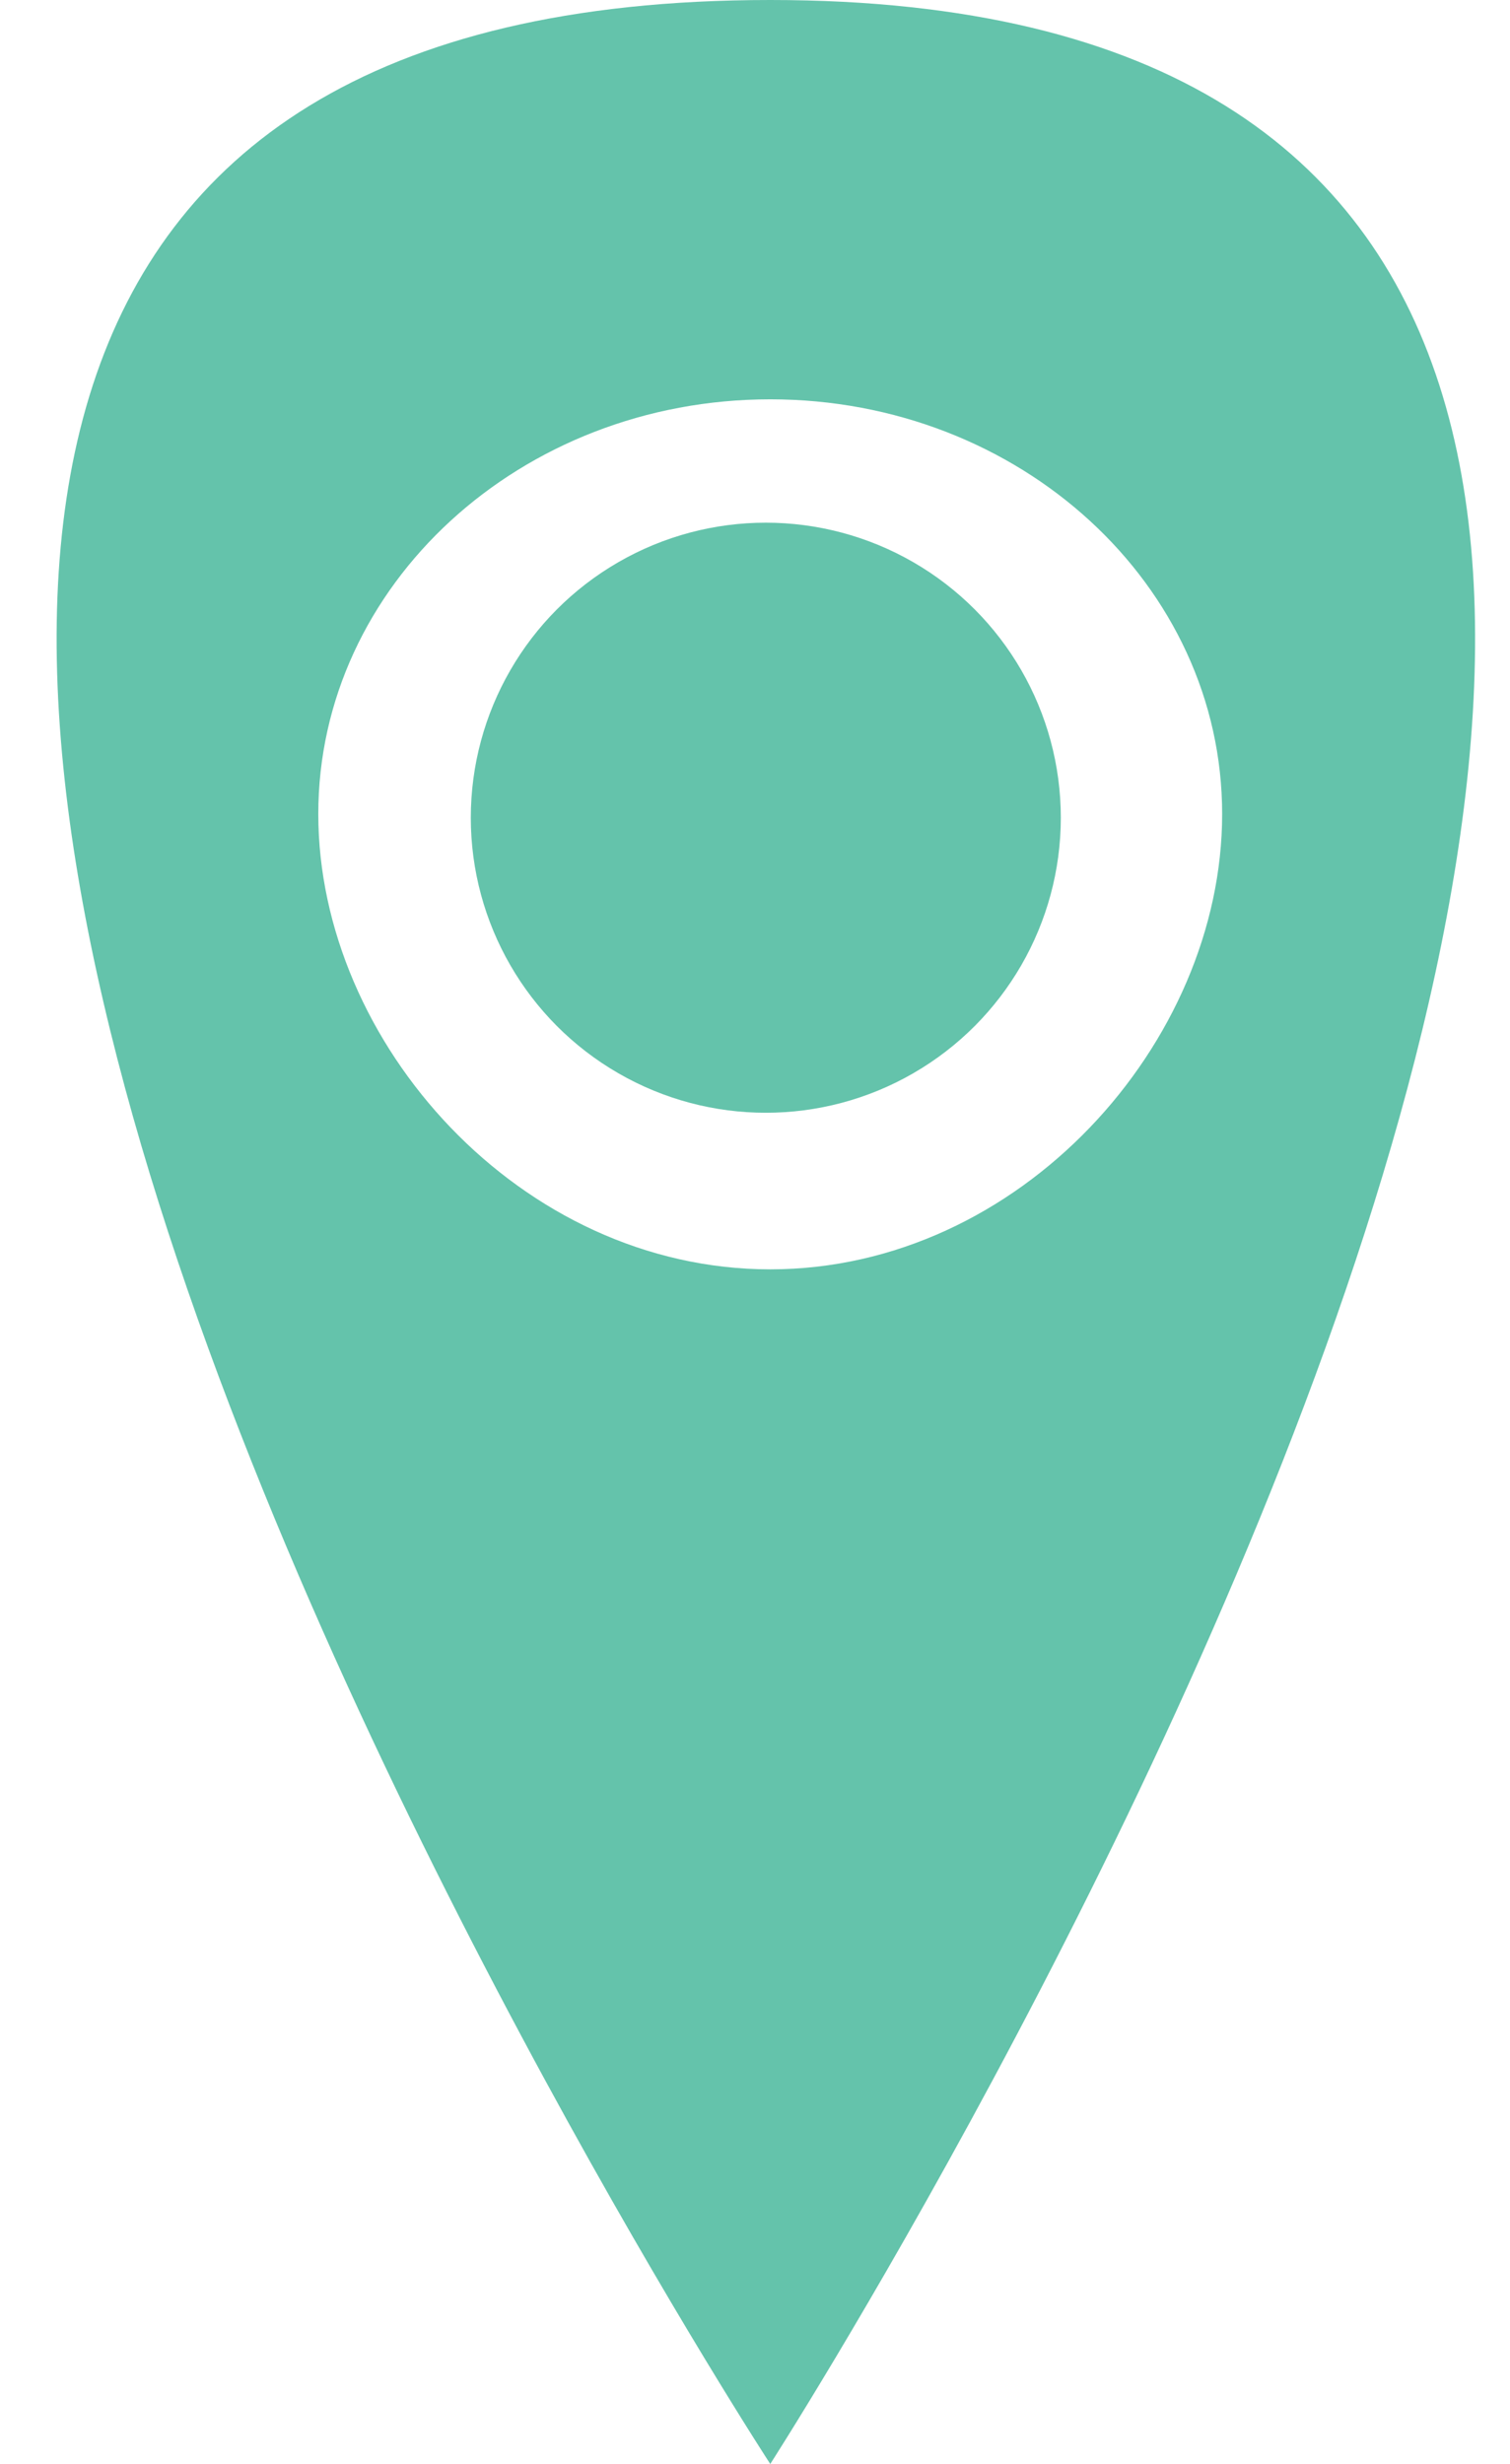 <svg viewBox="0 0 19 31" fill="none" xmlns="http://www.w3.org/2000/svg">
<circle cx="9.636" cy="10.288" r="3.712" fill="#64C3AB"/>
<path d="M9.692 0C-10.512 0 9.692 31 9.692 31C9.692 31 29.647 0 9.692 0ZM9.692 15.97C6.549 15.97 4.005 13.122 4.005 10.242C4.005 7.361 6.549 5.024 9.692 5.024C12.834 5.024 15.378 7.359 15.378 10.242C15.378 13.125 12.831 15.97 9.692 15.97Z" fill="#64C3AB"/>
</svg>
